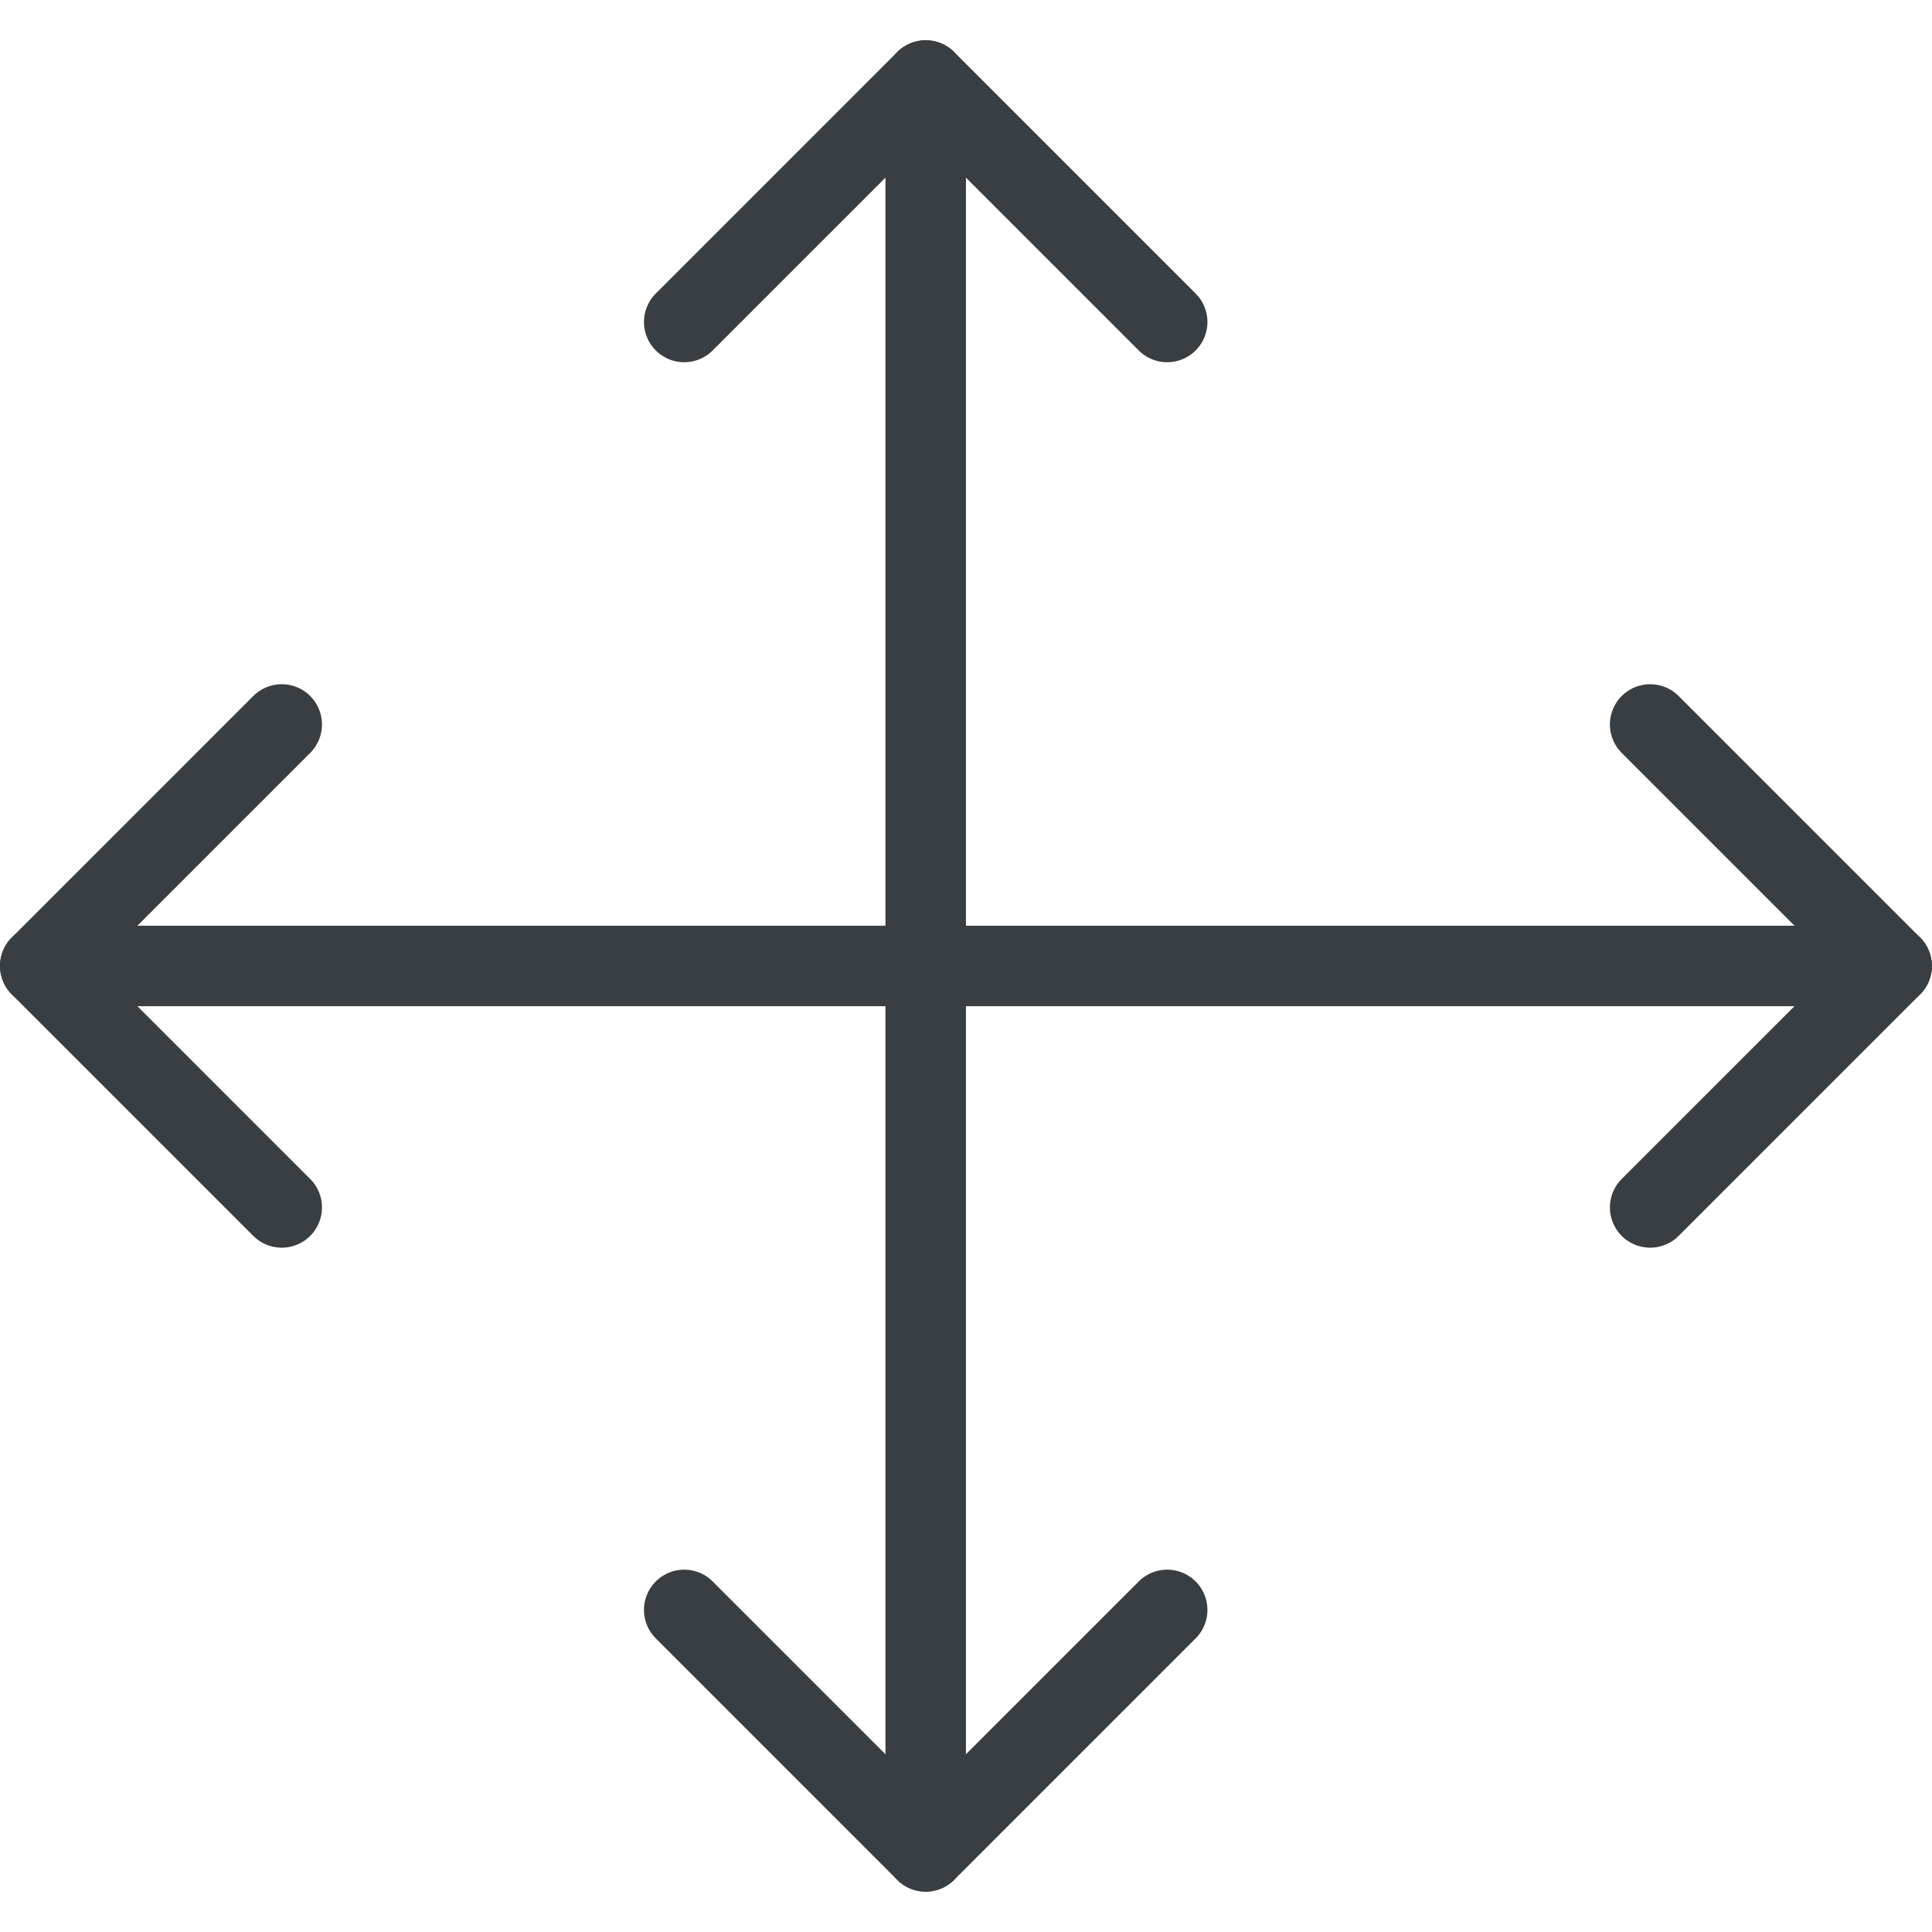 <svg xmlns="http://www.w3.org/2000/svg" version="1.1" xmlns:xlink="http://www.w3.org/1999/xlink" xmlns:svgjs="http://svgjs.com/svgjs" viewBox="0 0 140 140" width="140" height="140"><g transform="matrix(5.833,0,0,5.833,0,0)"><path d="M0.5 12L23.5 12" fill="none" stroke="#393e42" stroke-linecap="round" stroke-linejoin="round"></path><path d="M11.5 1L11.5 23" fill="none" stroke="#393e42" stroke-linecap="round" stroke-linejoin="round"></path><path d="M8.5 4L11.5 1 14.5 4" fill="none" stroke="#393e42" stroke-linecap="round" stroke-linejoin="round"></path><path d="M20.5 9L23.5 12 20.5 15" fill="none" stroke="#393e42" stroke-linecap="round" stroke-linejoin="round"></path><path d="M3.5 15L0.5 12 3.5 9" fill="none" stroke="#393e42" stroke-linecap="round" stroke-linejoin="round"></path><path d="M14.5 20L11.5 23 8.5 20" fill="none" stroke="#393e42" stroke-linecap="round" stroke-linejoin="round"></path></g></svg>
